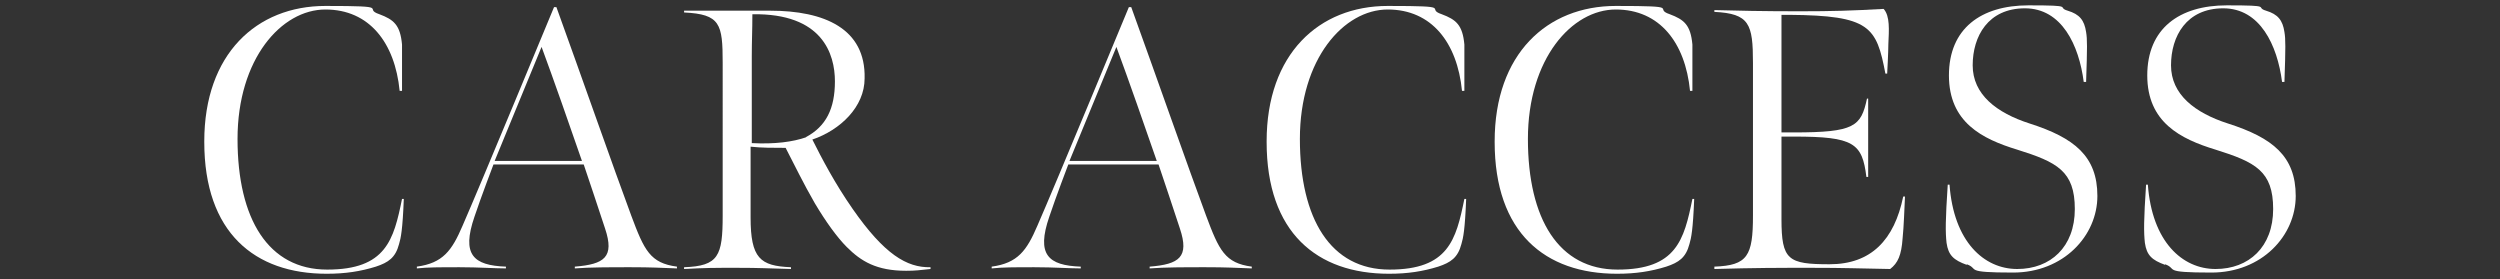 <?xml version="1.0" encoding="UTF-8"?>
<svg id="_レイヤー_2" data-name="レイヤー 2" xmlns="http://www.w3.org/2000/svg" version="1.1" viewBox="0 0 421 47">
  <rect x="0" y="0" width="421" height="47" fill="#333333" stroke="none"/>
  <defs>
    <style>
      .cls-1 {
        fill: #fff;
        stroke-width: 0px;
      }
    </style>
  </defs>
  <path class="cls-1" d="M34.4,23.8c0-14.7,8.8-22.8,20.4-22.8s6.1.4,9.1,1.4c2.4.9,3.5,1.8,3.8,5.1,0,.9,0,2.9,0,7.8h-.4c-.8-8.1-5.1-13.7-12.5-13.7s-14.8,8.3-14.8,21.8,5.2,22,15.1,22,11.2-5,12.6-11.9h.3c-.2,5.2-.5,6.6-.8,7.6-.6,2.3-1.8,3.1-3.9,3.8-2.6.8-5.1,1.2-8.3,1.2-12.1,0-20.6-6.9-20.6-22.2Z"/>
  <path class="cls-1" d="M70.2,44.9c4.4-.6,5.9-2.7,7.7-6.9,2.9-6.6,15.4-36.8,15.4-36.8h.4c4.2,11.6,9.7,27.3,12.6,35.1,2.2,5.9,3.2,8,7.7,8.6v.3c-2.7-.1-4.3-.2-7.8-.2s-6.8,0-9.4.2v-.3c5-.4,6.7-1.6,5.1-6.4-1.2-3.6-2.6-7.9-3.6-10.8h-15.2s-2.1,5.5-3.2,8.8c-2.2,6.4-.2,8.2,5.3,8.4v.3c-1.9,0-4.5-.2-7.8-.2s-5.4,0-7.2.2v-.3ZM98,27.1c-1.9-5.5-4.8-13.8-6.8-19.2l-7.9,19.2h14.7Z"/>
  <path class="cls-1" d="M142.6,41.6c-1.6-1.6-3.5-4.2-5.4-7.4-1.9-3.3-3.4-6.4-4.9-9.3-2,0-4.1,0-5.9-.2v11.9c0,6.9,1.6,8.2,6.8,8.4v.3c-4.1-.1-5-.2-9.1-.2s-5.1,0-8.9.2v-.3c5.8-.2,6.5-1.9,6.5-8.7V10.6c0-6.6-.4-8.2-6.5-8.5v-.3h14.5c9.1,0,16.1,3,15.9,11.4,0,4.8-4.1,8.7-8.8,10.3,1.6,3.2,3.8,7.4,6.8,11.7,5.3,7.6,9.1,9.9,13.1,9.8v.3c-1.8.2-2.6.3-4.1.3-5,0-7.6-1.6-10-4ZM135.7,23.1c3.4-1.8,4.9-4.8,4.9-9.4s-2.1-11.5-13.9-11.3c0,2.7-.1,4.4-.1,7.1v14.6c3.9.2,6.9-.2,9.2-1Z"/>
  <path class="cls-1" d="M167,44.9c4.4-.6,5.9-2.7,7.7-6.9,2.9-6.6,15.4-36.8,15.4-36.8h.4c4.2,11.6,9.7,27.3,12.6,35.1,2.2,5.9,3.2,8,7.7,8.6v.3c-2.7-.1-4.3-.2-7.8-.2s-6.8,0-9.4.2v-.3c5-.4,6.7-1.6,5.1-6.4-1.2-3.6-2.6-7.9-3.6-10.8h-15.2s-2.1,5.5-3.2,8.8c-2.2,6.4-.2,8.2,5.3,8.4v.3c-1.9,0-4.5-.2-7.8-.2s-5.4,0-7.2.2v-.3ZM194.8,27.1c-1.9-5.5-4.8-13.8-6.8-19.2l-7.9,19.2h14.7Z"/>
  <path class="cls-1" d="M213.3,23.8c0-14.7,8.8-22.8,20.4-22.8s6.1.4,9.1,1.4c2.4.9,3.5,1.8,3.8,5.1,0,.9,0,2.9,0,7.8h-.4c-.8-8.1-5.1-13.7-12.5-13.7s-14.8,8.3-14.8,21.8,5.2,22,15.1,22,11.2-5,12.6-11.9h.3c-.2,5.2-.5,6.6-.8,7.6-.6,2.3-1.8,3.1-3.9,3.8-2.6.8-5.1,1.2-8.3,1.2-12.1,0-20.6-6.9-20.6-22.2Z"/>
  <path class="cls-1" d="M251.7,23.8c0-14.7,8.8-22.8,20.4-22.8s6.1.4,9.1,1.4c2.4.9,3.5,1.8,3.8,5.1,0,.9,0,2.9,0,7.8h-.4c-.8-8.1-5.1-13.7-12.5-13.7s-14.8,8.3-14.8,21.8,5.2,22,15.1,22,11.2-5,12.6-11.9h.3c-.2,5.2-.5,6.6-.8,7.6-.6,2.3-1.8,3.1-3.9,3.8-2.6.8-5.1,1.2-8.3,1.2-12.1,0-20.6-6.9-20.6-22.2Z"/>
  <path class="cls-1" d="M288.7,44.9c5.6-.2,6.5-1.8,6.5-8.6V10.6c0-6.6-.6-8.3-6.5-8.6v-.3c3.8.1,8.2.2,14.3.2,5.6,0,8.8-.1,14.2-.4,1.1,1.2.9,3.6.8,5.9,0,1.4-.2,5-.2,5h-.3c-1.5-7.9-2.6-9.8-16.2-9.9h-1.3c0,.8,0,3.8,0,5.9v13.9h2.1c10.2,0,11.3-1,12.3-5.7h.2v13.2h-.3c-.7-5.7-2.1-6.8-12.2-6.8h-2.1v13.9c0,6.9,1.1,7.6,8.1,7.6s10.9-4.1,12.4-11.4h.3c-.1,2-.2,5.1-.4,7-.2,2.9-.8,4.2-2.1,5.2-5.7-.1-7.6-.2-13.3-.2s-9.4,0-16.3.2v-.3Z"/>
  <path class="cls-1" d="M331.2,44.6c-2.2-.8-3.1-1.6-3.4-3.7-.2-1.8-.2-3.8.2-9.8h.3c.7,9.6,5.8,14.2,11.4,14.2s9.7-3.7,9.7-10.1-3-7.9-9.7-10c-5.9-1.8-11.5-4.6-11.5-12.5s5.4-11.8,13.4-11.8,4.6.3,6.6.9c2,.6,2.8,1.6,3.1,3.6.2,1.2.2,2.5,0,8.4h-.4c-.8-6.2-3.7-12.4-9.9-12.4s-8.8,4.7-8.8,9.6,4,8,9.6,9.8c7.5,2.4,11.4,5.5,11.4,12.2s-5.7,12.9-14.2,12.9-5.6-.6-7.8-1.4Z"/>
  <path class="cls-1" d="M364.6,44.6c-2.2-.8-3.1-1.6-3.4-3.7-.2-1.8-.2-3.8.2-9.8h.3c.7,9.6,5.8,14.2,11.4,14.2s9.7-3.7,9.7-10.1-3-7.9-9.7-10c-5.9-1.8-11.5-4.6-11.5-12.5s5.4-11.8,13.4-11.8,4.6.3,6.6.9c2,.6,2.8,1.6,3.1,3.6.2,1.2.2,2.5,0,8.4h-.4c-.8-6.2-3.7-12.4-9.9-12.4s-8.8,4.7-8.8,9.6,4,8,9.6,9.8c7.5,2.4,11.4,5.5,11.4,12.2s-5.7,12.9-14.2,12.9-5.6-.6-7.8-1.4Z"/>
</svg>